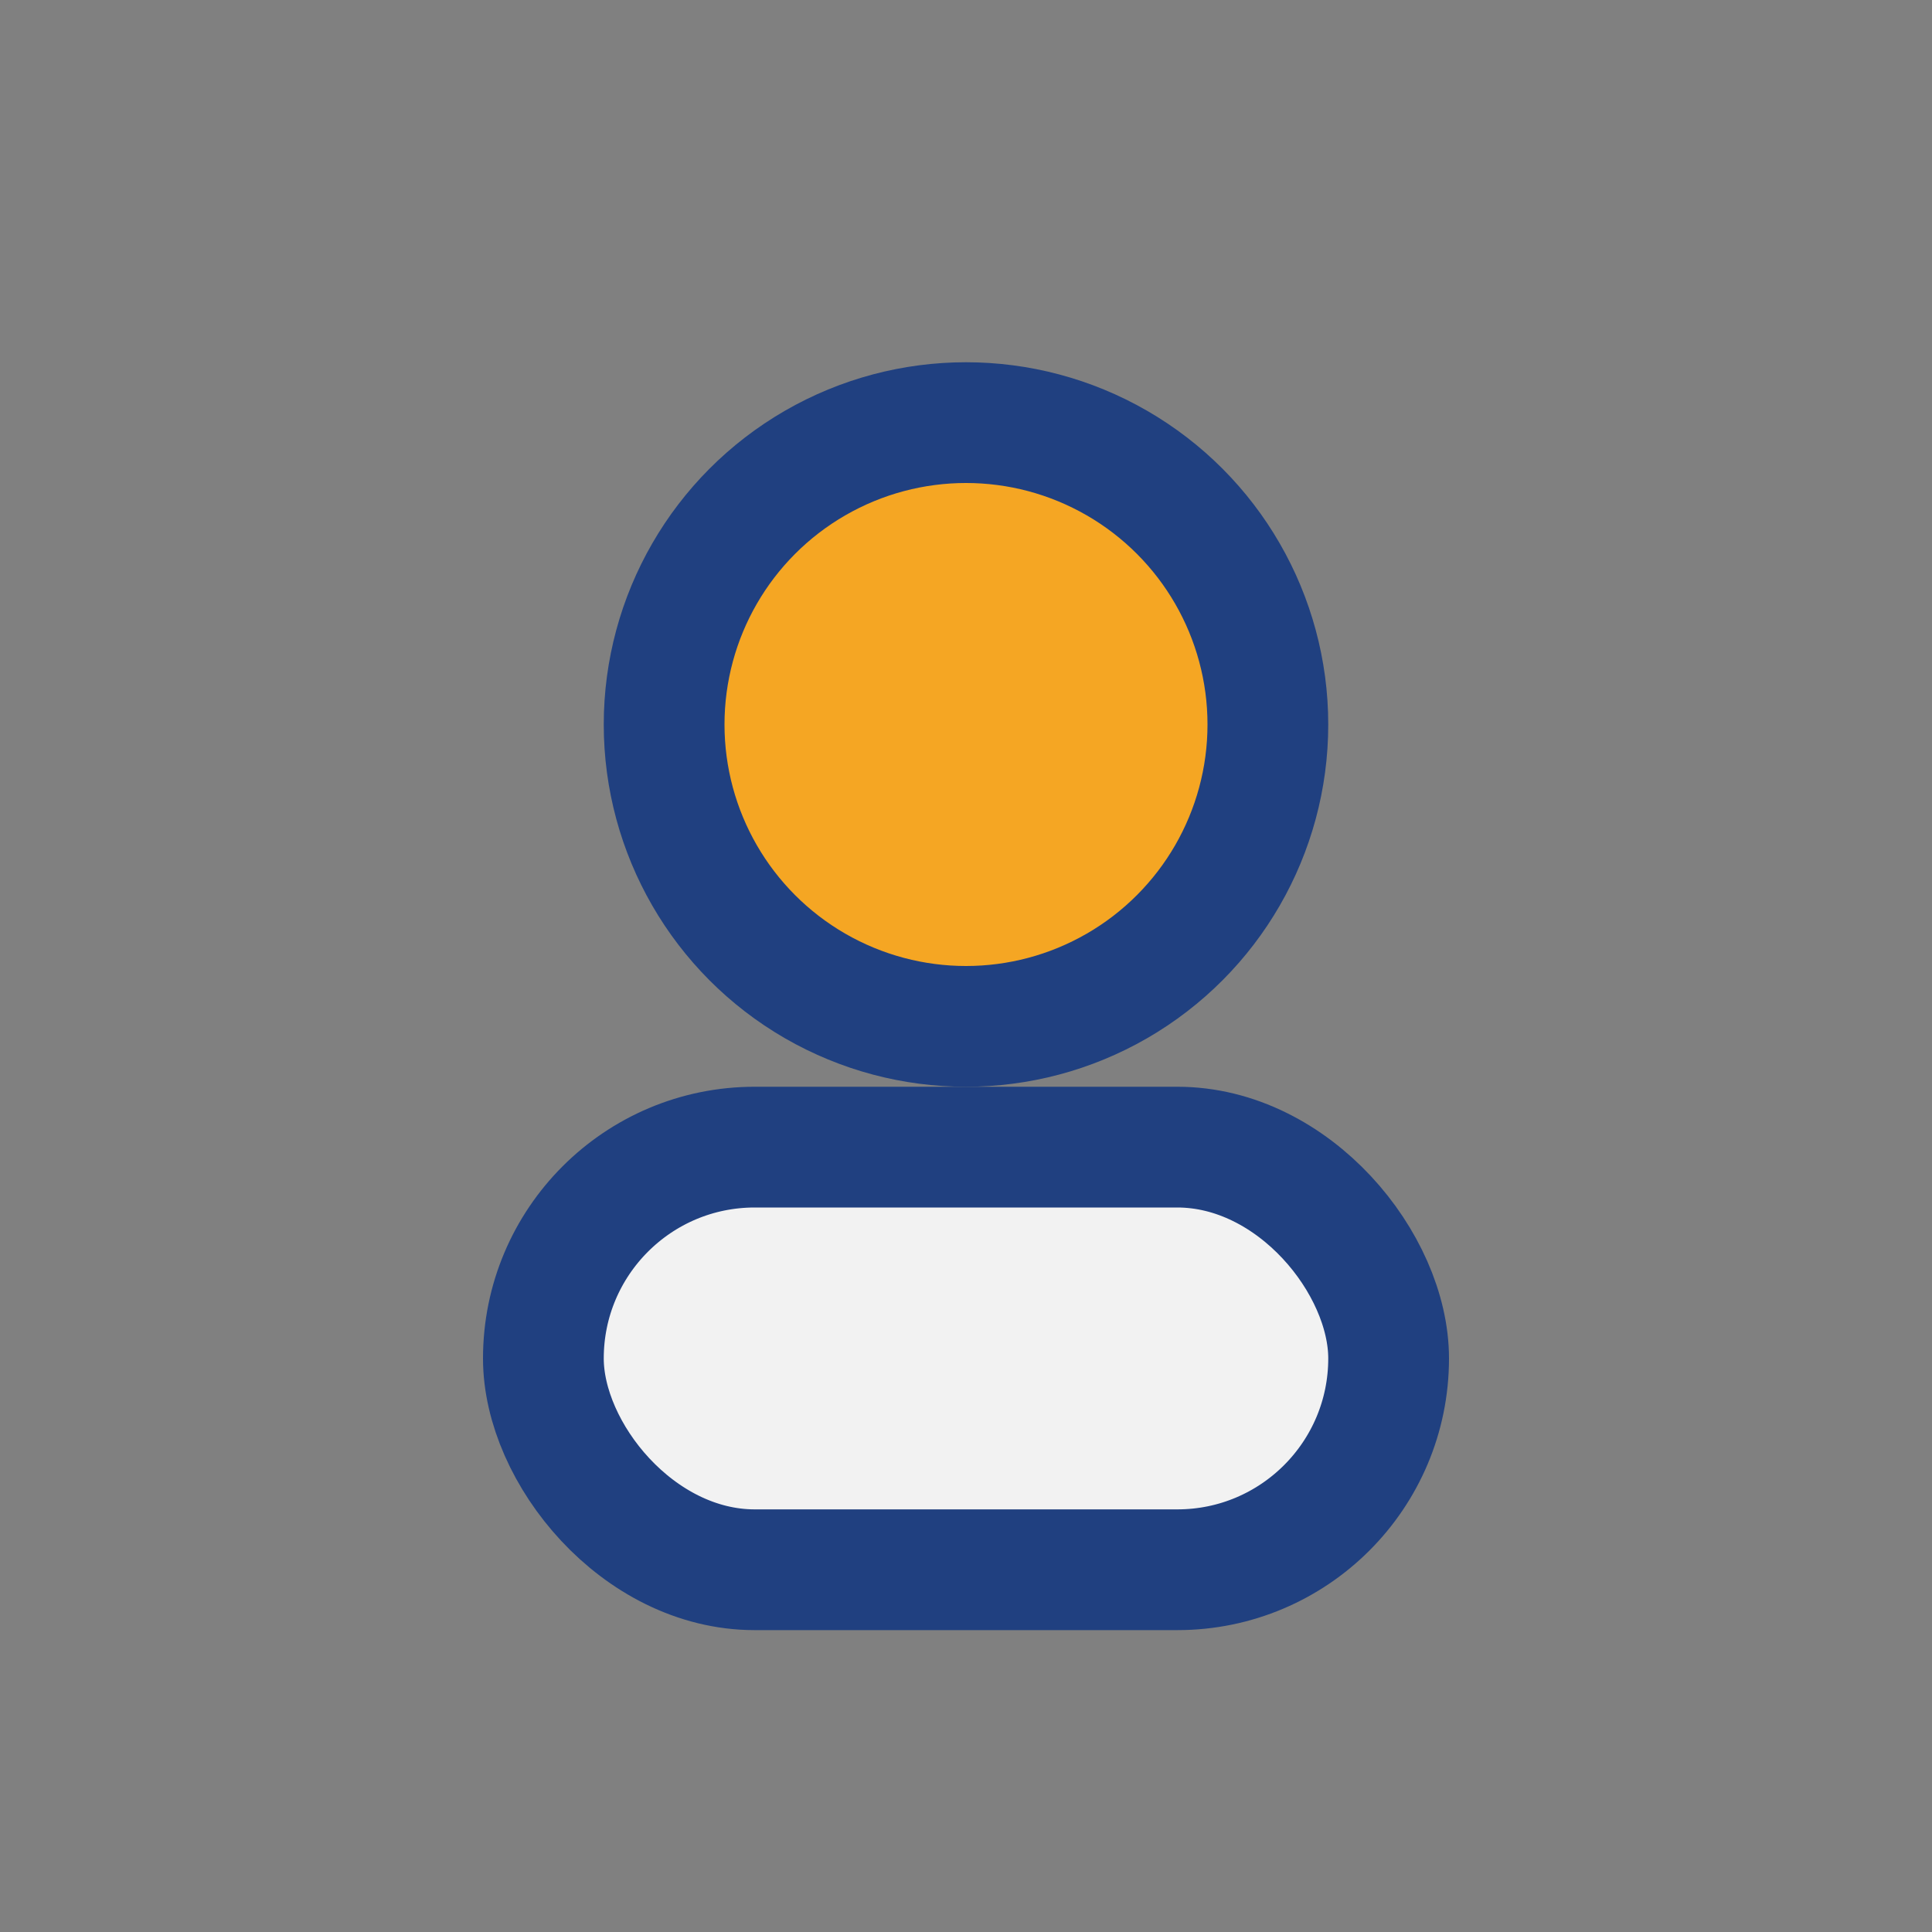 <?xml version="1.0" encoding="UTF-8"?>
<svg xmlns="http://www.w3.org/2000/svg" width="32" height="32" viewBox="0 0 32 32"><rect x="0" y="0" width="32" height="32" fill="#808080" stroke="none"/><circle cx="16" cy="12" r="5" fill="#F5A623" stroke="#204080" stroke-width="2"/><rect x="9" y="19" width="14" height="7" rx="3.5" fill="#F2F2F2" stroke="#204080" stroke-width="2"/></svg>